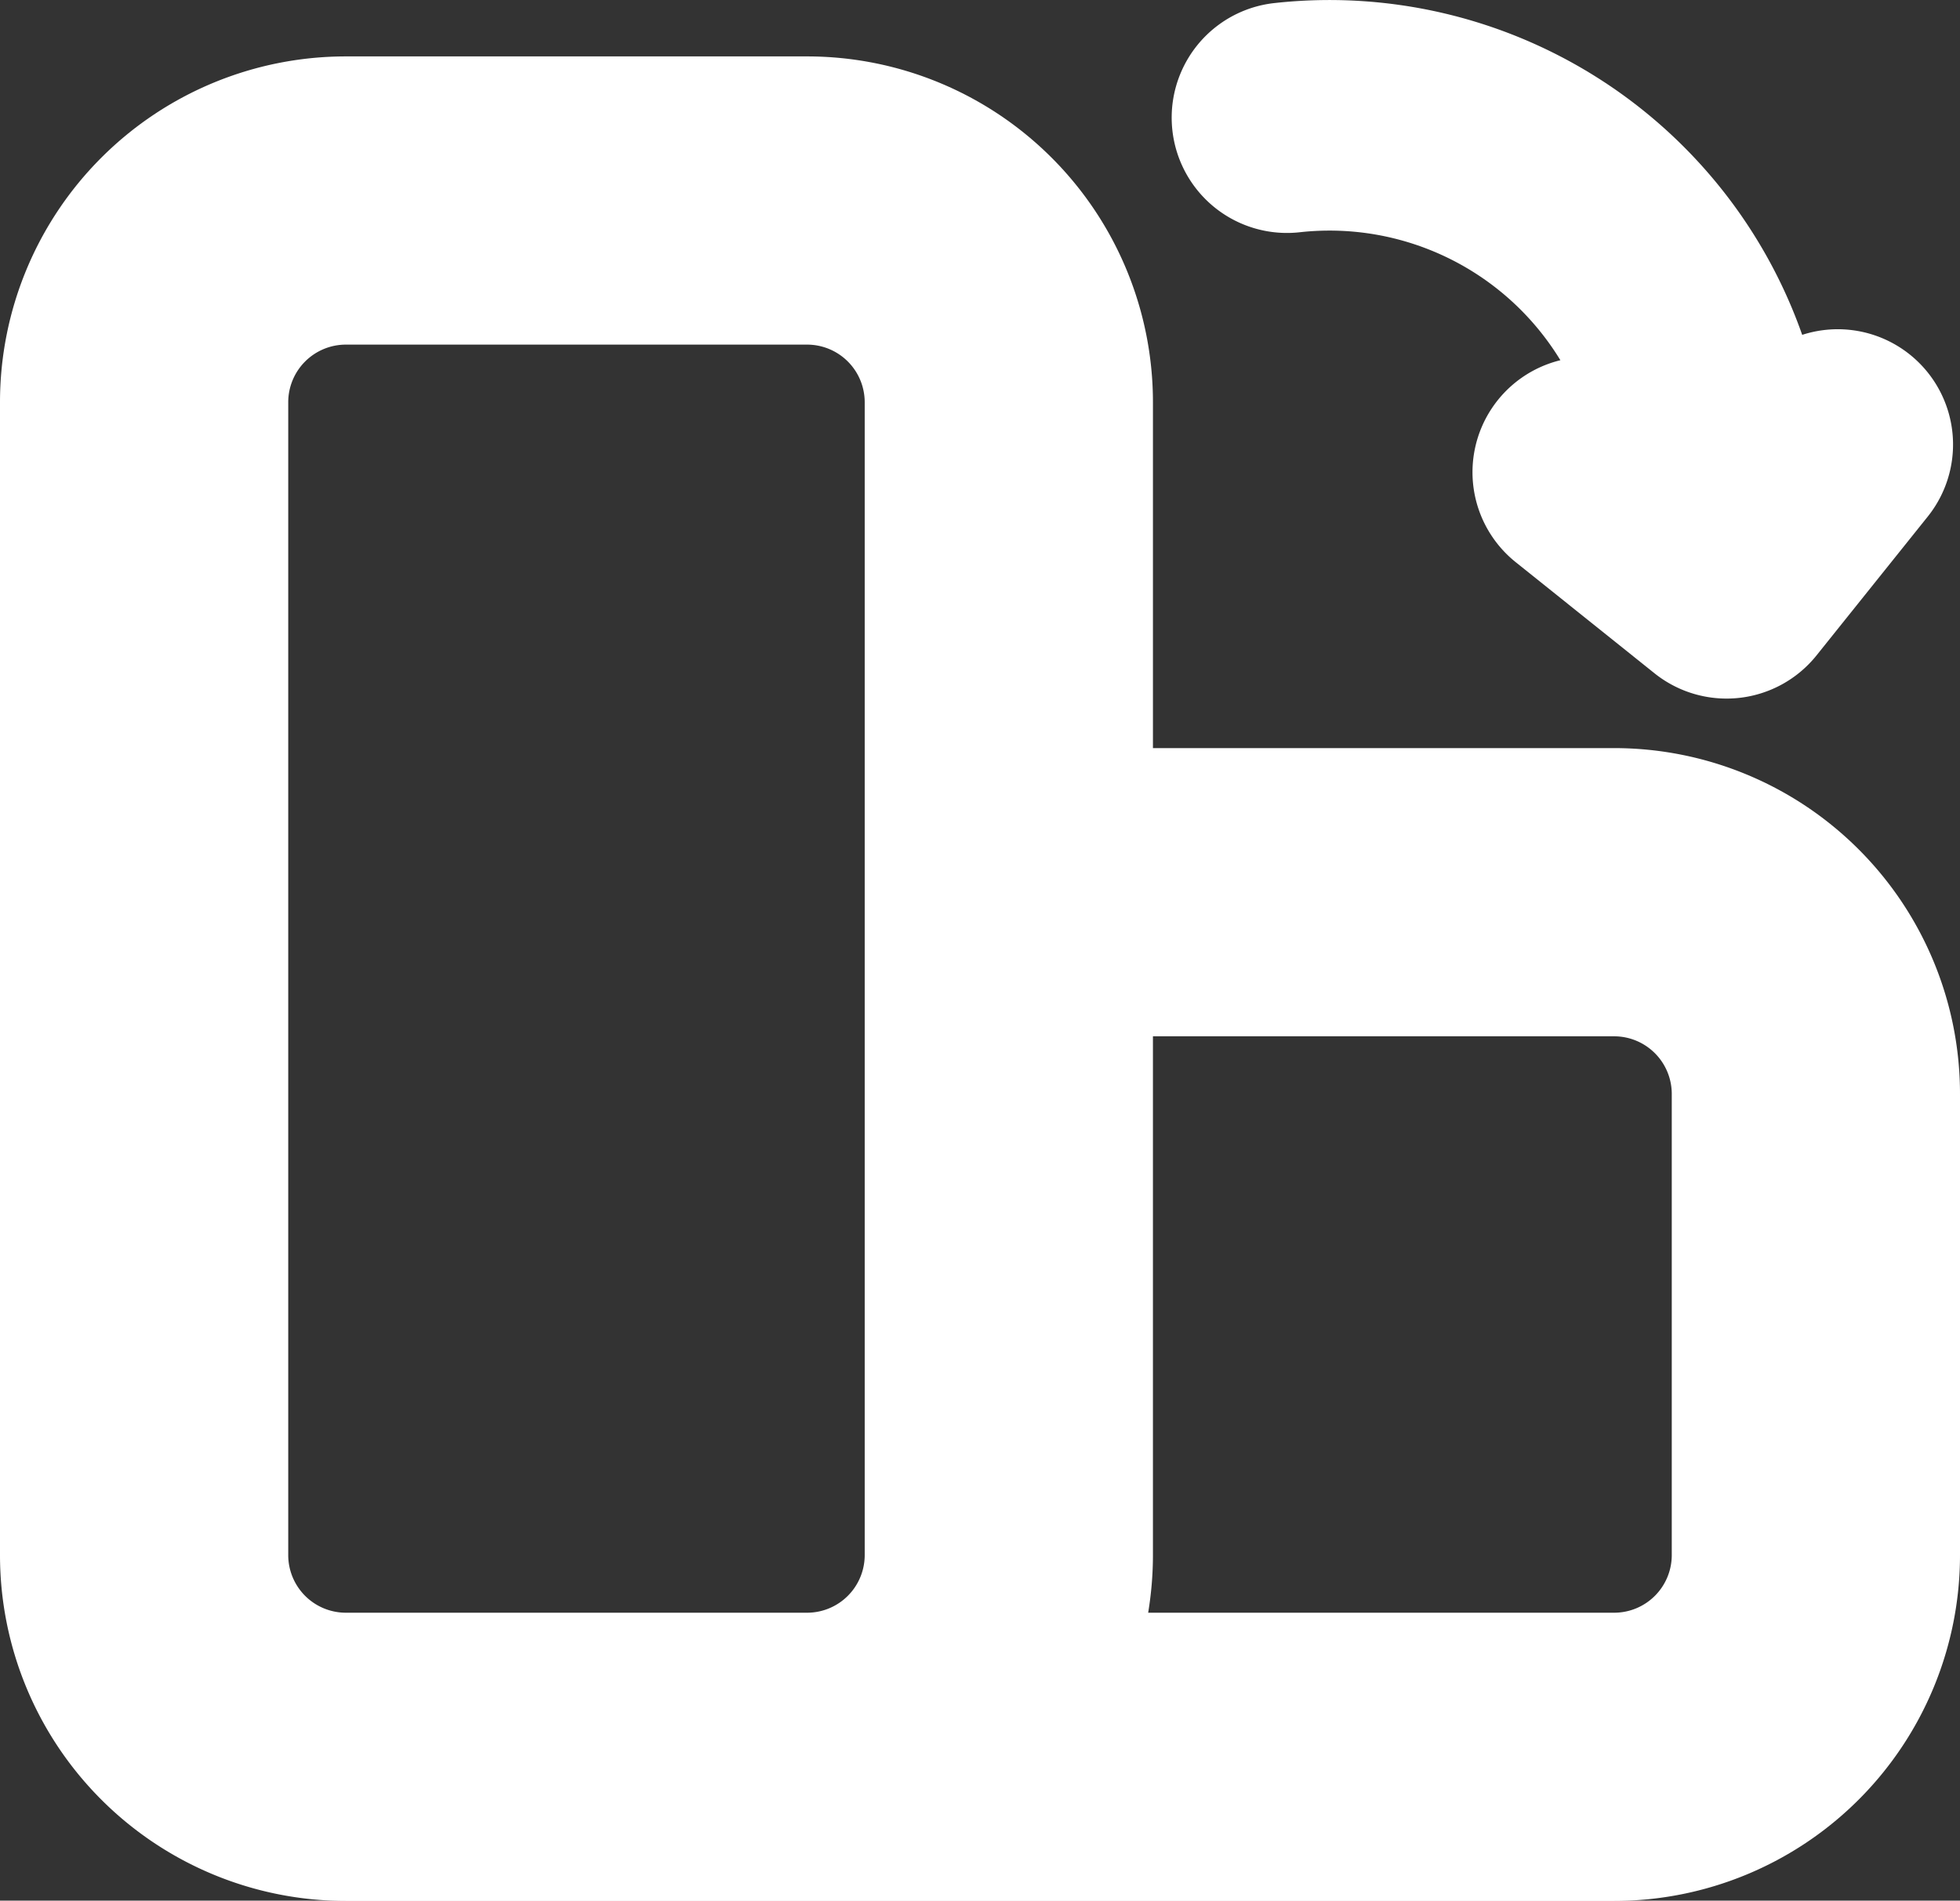 <svg xmlns="http://www.w3.org/2000/svg" fill="none" viewBox="5.25 5.6 25.5 24.73"><rect x="5.25" y="5.6" width="25.5" height="24.73" fill="#333333" stroke="none"/><path fill="#ffffff" fill-rule="evenodd" d="M9.75 6.334a4.5 4.5 0 0 0-4.5 4.5v15a4.5 4.5 0 0 0 4.5 4.5h16.5a4.5 4.5 0 0 0 4.5-4.5v-6a4.5 4.5 0 0 0-4.5-4.5h-6v-4.5a4.5 4.5 0 0 0-4.5-4.5h-6Zm10.438 20.25c.04-.244.062-.494.062-.75v-6.75h6a.75.75 0 0 1 .75.75v6a.75.75 0 0 1-.75.75h-6.062Zm-10.438 0a.75.75 0 0 1-.75-.75v-15a.75.75 0 0 1 .75-.75h6a.75.75 0 0 1 .75.75v15a.75.75 0 0 1-.75.75h-6Z" clip-rule="evenodd"/><path fill="#ffffff" d="M30.33 12.322a1.5 1.5 0 0 0-1.633-2.365 6.52 6.52 0 0 0-6.868-4.317 1.5 1.5 0 0 0 .33 2.982 3.517 3.517 0 0 1 3.392 1.665 1.5 1.5 0 0 0-.581 2.628l1.806 1.446a1.5 1.5 0 0 0 2.108-.234l1.446-1.805Z"/></svg>
